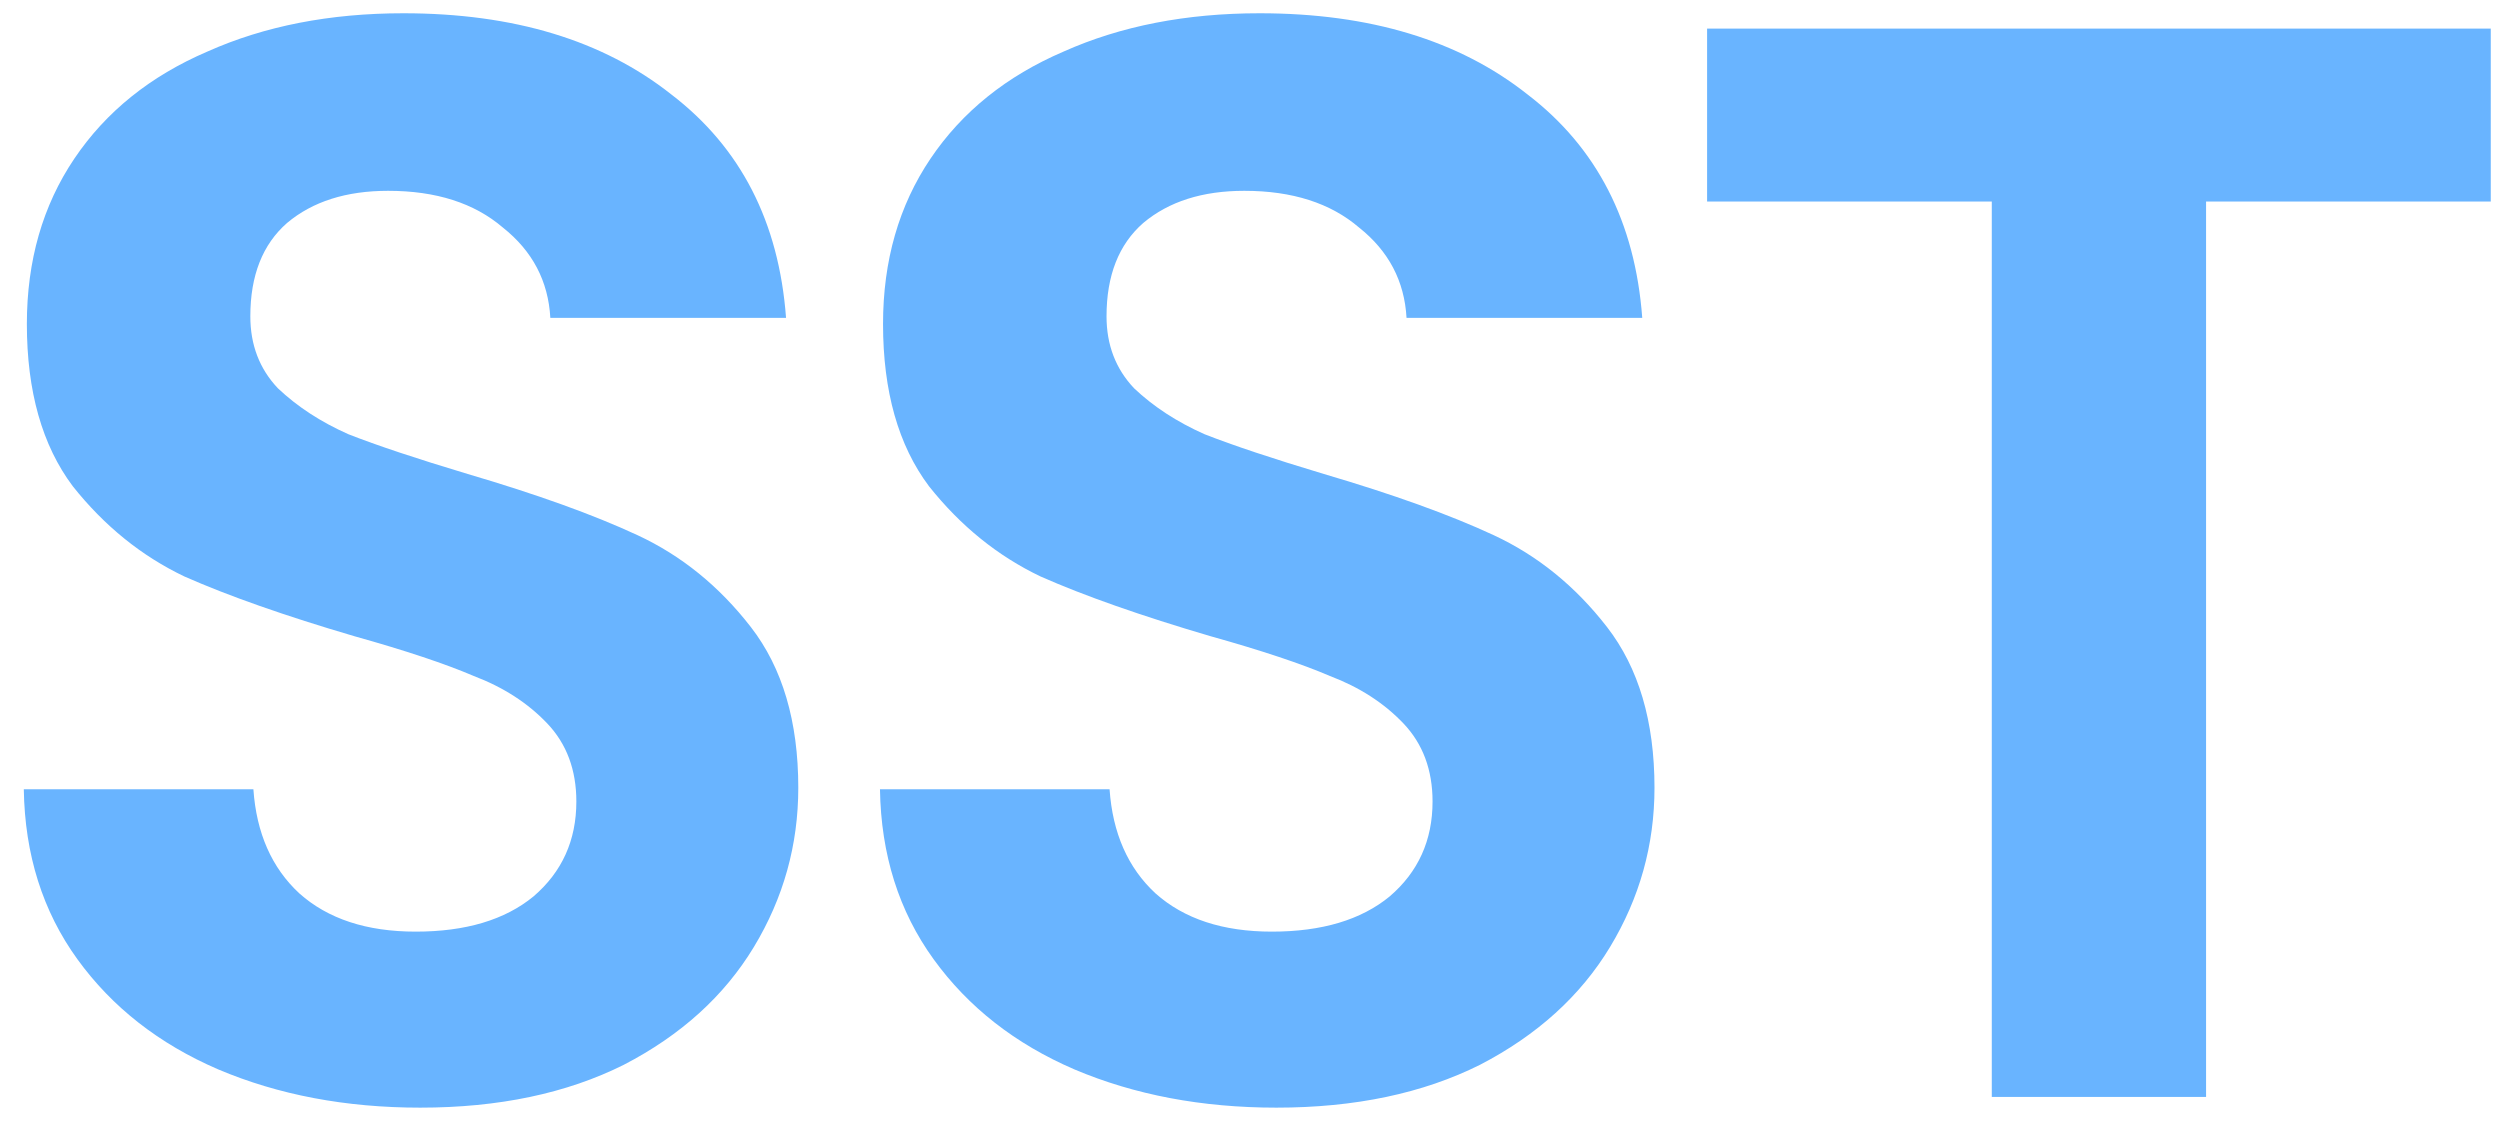 <svg width="98" height="44" viewBox="0 0 98 44" fill="none" xmlns="http://www.w3.org/2000/svg">
<path d="M16.473 43.42C13.553 43.42 10.913 42.92 8.553 41.92C6.233 40.92 4.393 39.48 3.033 37.6C1.673 35.72 0.973 33.5 0.933 30.94H9.933C10.053 32.66 10.653 34.02 11.733 35.02C12.853 36.02 14.373 36.52 16.293 36.52C18.253 36.52 19.793 36.06 20.913 35.14C22.033 34.18 22.593 32.94 22.593 31.42C22.593 30.18 22.213 29.16 21.453 28.36C20.693 27.56 19.733 26.94 18.573 26.5C17.453 26.02 15.893 25.5 13.893 24.94C11.173 24.14 8.953 23.36 7.233 22.6C5.553 21.8 4.093 20.62 2.853 19.06C1.653 17.46 1.053 15.34 1.053 12.7C1.053 10.22 1.673 8.06 2.913 6.22C4.153 4.38 5.893 2.98 8.133 2.02C10.373 1.02 12.933 0.52 15.813 0.52C20.133 0.52 23.633 1.58 26.313 3.7C29.033 5.78 30.533 8.7 30.813 12.46H21.573C21.493 11.02 20.873 9.84 19.713 8.92C18.593 7.96 17.093 7.48 15.213 7.48C13.573 7.48 12.253 7.9 11.253 8.74C10.293 9.58 9.813 10.8 9.813 12.4C9.813 13.52 10.173 14.46 10.893 15.22C11.653 15.94 12.573 16.54 13.653 17.02C14.773 17.46 16.333 17.98 18.333 18.58C21.053 19.38 23.273 20.18 24.993 20.98C26.713 21.78 28.193 22.98 29.433 24.58C30.673 26.18 31.293 28.28 31.293 30.88C31.293 33.12 30.713 35.2 29.553 37.12C28.393 39.04 26.693 40.58 24.453 41.74C22.213 42.86 19.553 43.42 16.473 43.42ZM50.035 43.42C47.115 43.42 44.475 42.92 42.115 41.92C39.795 40.92 37.956 39.48 36.596 37.6C35.236 35.72 34.535 33.5 34.495 30.94H43.495C43.615 32.66 44.215 34.02 45.295 35.02C46.416 36.02 47.935 36.52 49.855 36.52C51.816 36.52 53.355 36.06 54.475 35.14C55.596 34.18 56.156 32.94 56.156 31.42C56.156 30.18 55.776 29.16 55.016 28.36C54.255 27.56 53.295 26.94 52.136 26.5C51.016 26.02 49.456 25.5 47.456 24.94C44.736 24.14 42.516 23.36 40.795 22.6C39.115 21.8 37.656 20.62 36.416 19.06C35.215 17.46 34.615 15.34 34.615 12.7C34.615 10.22 35.236 8.06 36.475 6.22C37.715 4.38 39.456 2.98 41.696 2.02C43.935 1.02 46.495 0.52 49.376 0.52C53.696 0.52 57.196 1.58 59.876 3.7C62.596 5.78 64.096 8.7 64.376 12.46H55.136C55.056 11.02 54.435 9.84 53.276 8.92C52.156 7.96 50.656 7.48 48.776 7.48C47.136 7.48 45.816 7.9 44.816 8.74C43.855 9.58 43.376 10.8 43.376 12.4C43.376 13.52 43.736 14.46 44.456 15.22C45.215 15.94 46.136 16.54 47.215 17.02C48.336 17.46 49.895 17.98 51.895 18.58C54.615 19.38 56.836 20.18 58.556 20.98C60.276 21.78 61.755 22.98 62.995 24.58C64.236 26.18 64.856 28.28 64.856 30.88C64.856 33.12 64.275 35.2 63.115 37.12C61.956 39.04 60.255 40.58 58.016 41.74C55.776 42.86 53.115 43.42 50.035 43.42ZM97.638 1.12V7.9H86.478V43H78.078V7.9H66.918V1.12H97.638Z" fill="#69B4FF"/>
</svg>
